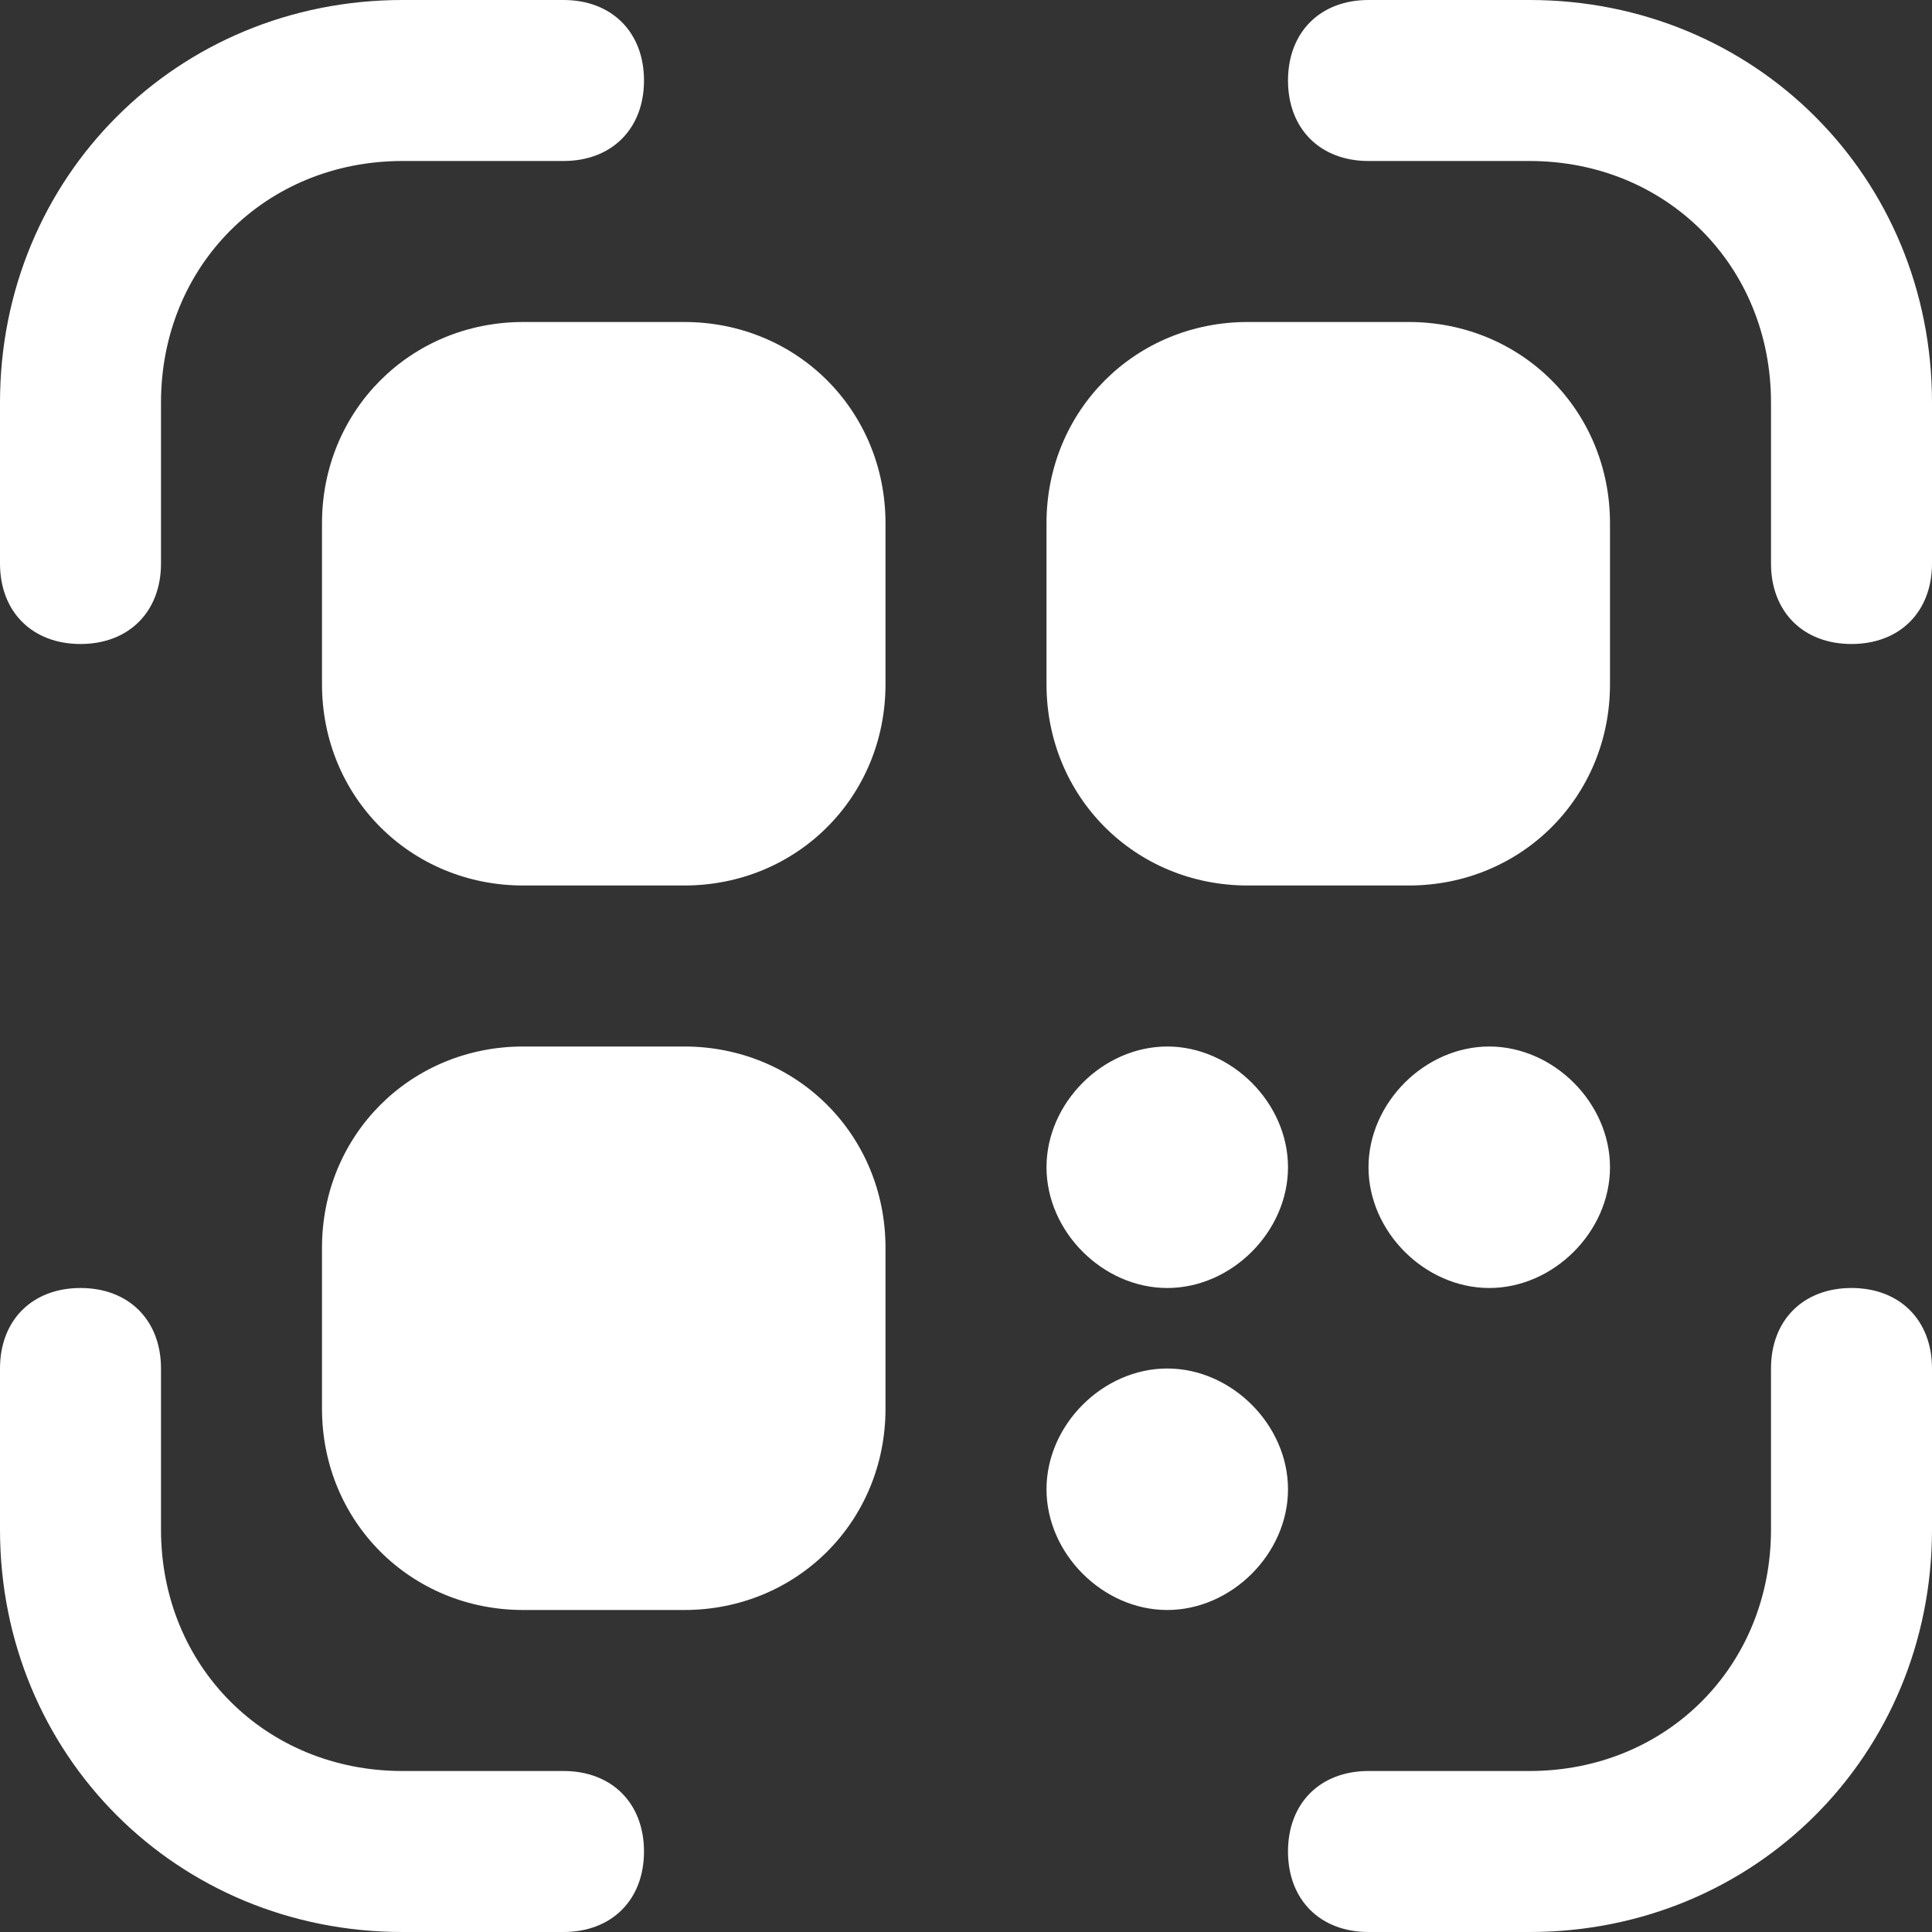 <?xml version="1.0" encoding="utf-8"?>
<!-- Generator: Adobe Illustrator 27.0.0, SVG Export Plug-In . SVG Version: 6.00 Build 0)  -->
<svg version="1.1" id="Layer_1" xmlns="http://www.w3.org/2000/svg" xmlns:xlink="http://www.w3.org/1999/xlink" x="0px" y="0px"
	 viewBox="0 0 24 24" style="enable-background:new 0 0 24 24;" xml:space="preserve">
<rect x="0" y="0" width="24" height="24" fill="#333333" stroke="none"/>
<style type="text/css">
	.st0{fill:#FFFFFF;}
</style>
<path class="st0" d="M8.5,11h-2C5.1,11,4,9.9,4,8.5v-2C4,5.1,5.1,4,6.5,4h2C9.9,4,11,5.1,11,6.5v2C11,9.9,9.9,11,8.5,11z M17.5,11
	h-2C14.1,11,13,9.9,13,8.5v-2C13,5.1,14.1,4,15.5,4h2C18.9,4,20,5.1,20,6.5v2C20,9.9,18.9,11,17.5,11z M8.5,20h-2
	C5.1,20,4,18.9,4,17.5v-2C4,14.1,5.1,13,6.5,13h2c1.4,0,2.5,1.1,2.5,2.5v2C11,18.9,9.9,20,8.5,20z M8,23c0-0.6-0.4-1-1-1H5
	c-1.7,0-3-1.3-3-3v-2c0-0.6-0.4-1-1-1s-1,0.4-1,1v2c0,2.8,2.2,5,5,5h2C7.6,24,8,23.6,8,23z M24,19v-2c0-0.6-0.4-1-1-1s-1,0.4-1,1v2
	c0,1.7-1.3,3-3,3h-2c-0.6,0-1,0.4-1,1s0.4,1,1,1h2C21.8,24,24,21.8,24,19z M24,7V5c0-2.8-2.2-5-5-5h-2c-0.6,0-1,0.4-1,1s0.4,1,1,1h2
	c1.7,0,3,1.3,3,3v2c0,0.6,0.4,1,1,1S24,7.6,24,7z M2,7V5c0-1.7,1.3-3,3-3h2c0.6,0,1-0.4,1-1S7.6,0,7,0H5C2.2,0,0,2.2,0,5v2
	c0,0.6,0.4,1,1,1S2,7.6,2,7z M14.5,17c-0.8,0-1.5,0.7-1.5,1.5s0.7,1.5,1.5,1.5s1.5-0.7,1.5-1.5S15.3,17,14.5,17z M18.5,13
	c-0.8,0-1.5,0.7-1.5,1.5s0.7,1.5,1.5,1.5s1.5-0.7,1.5-1.5S19.3,13,18.5,13z M14.5,13c-0.8,0-1.5,0.7-1.5,1.5s0.7,1.5,1.5,1.5
	s1.5-0.7,1.5-1.5S15.3,13,14.5,13z"/>
</svg>
